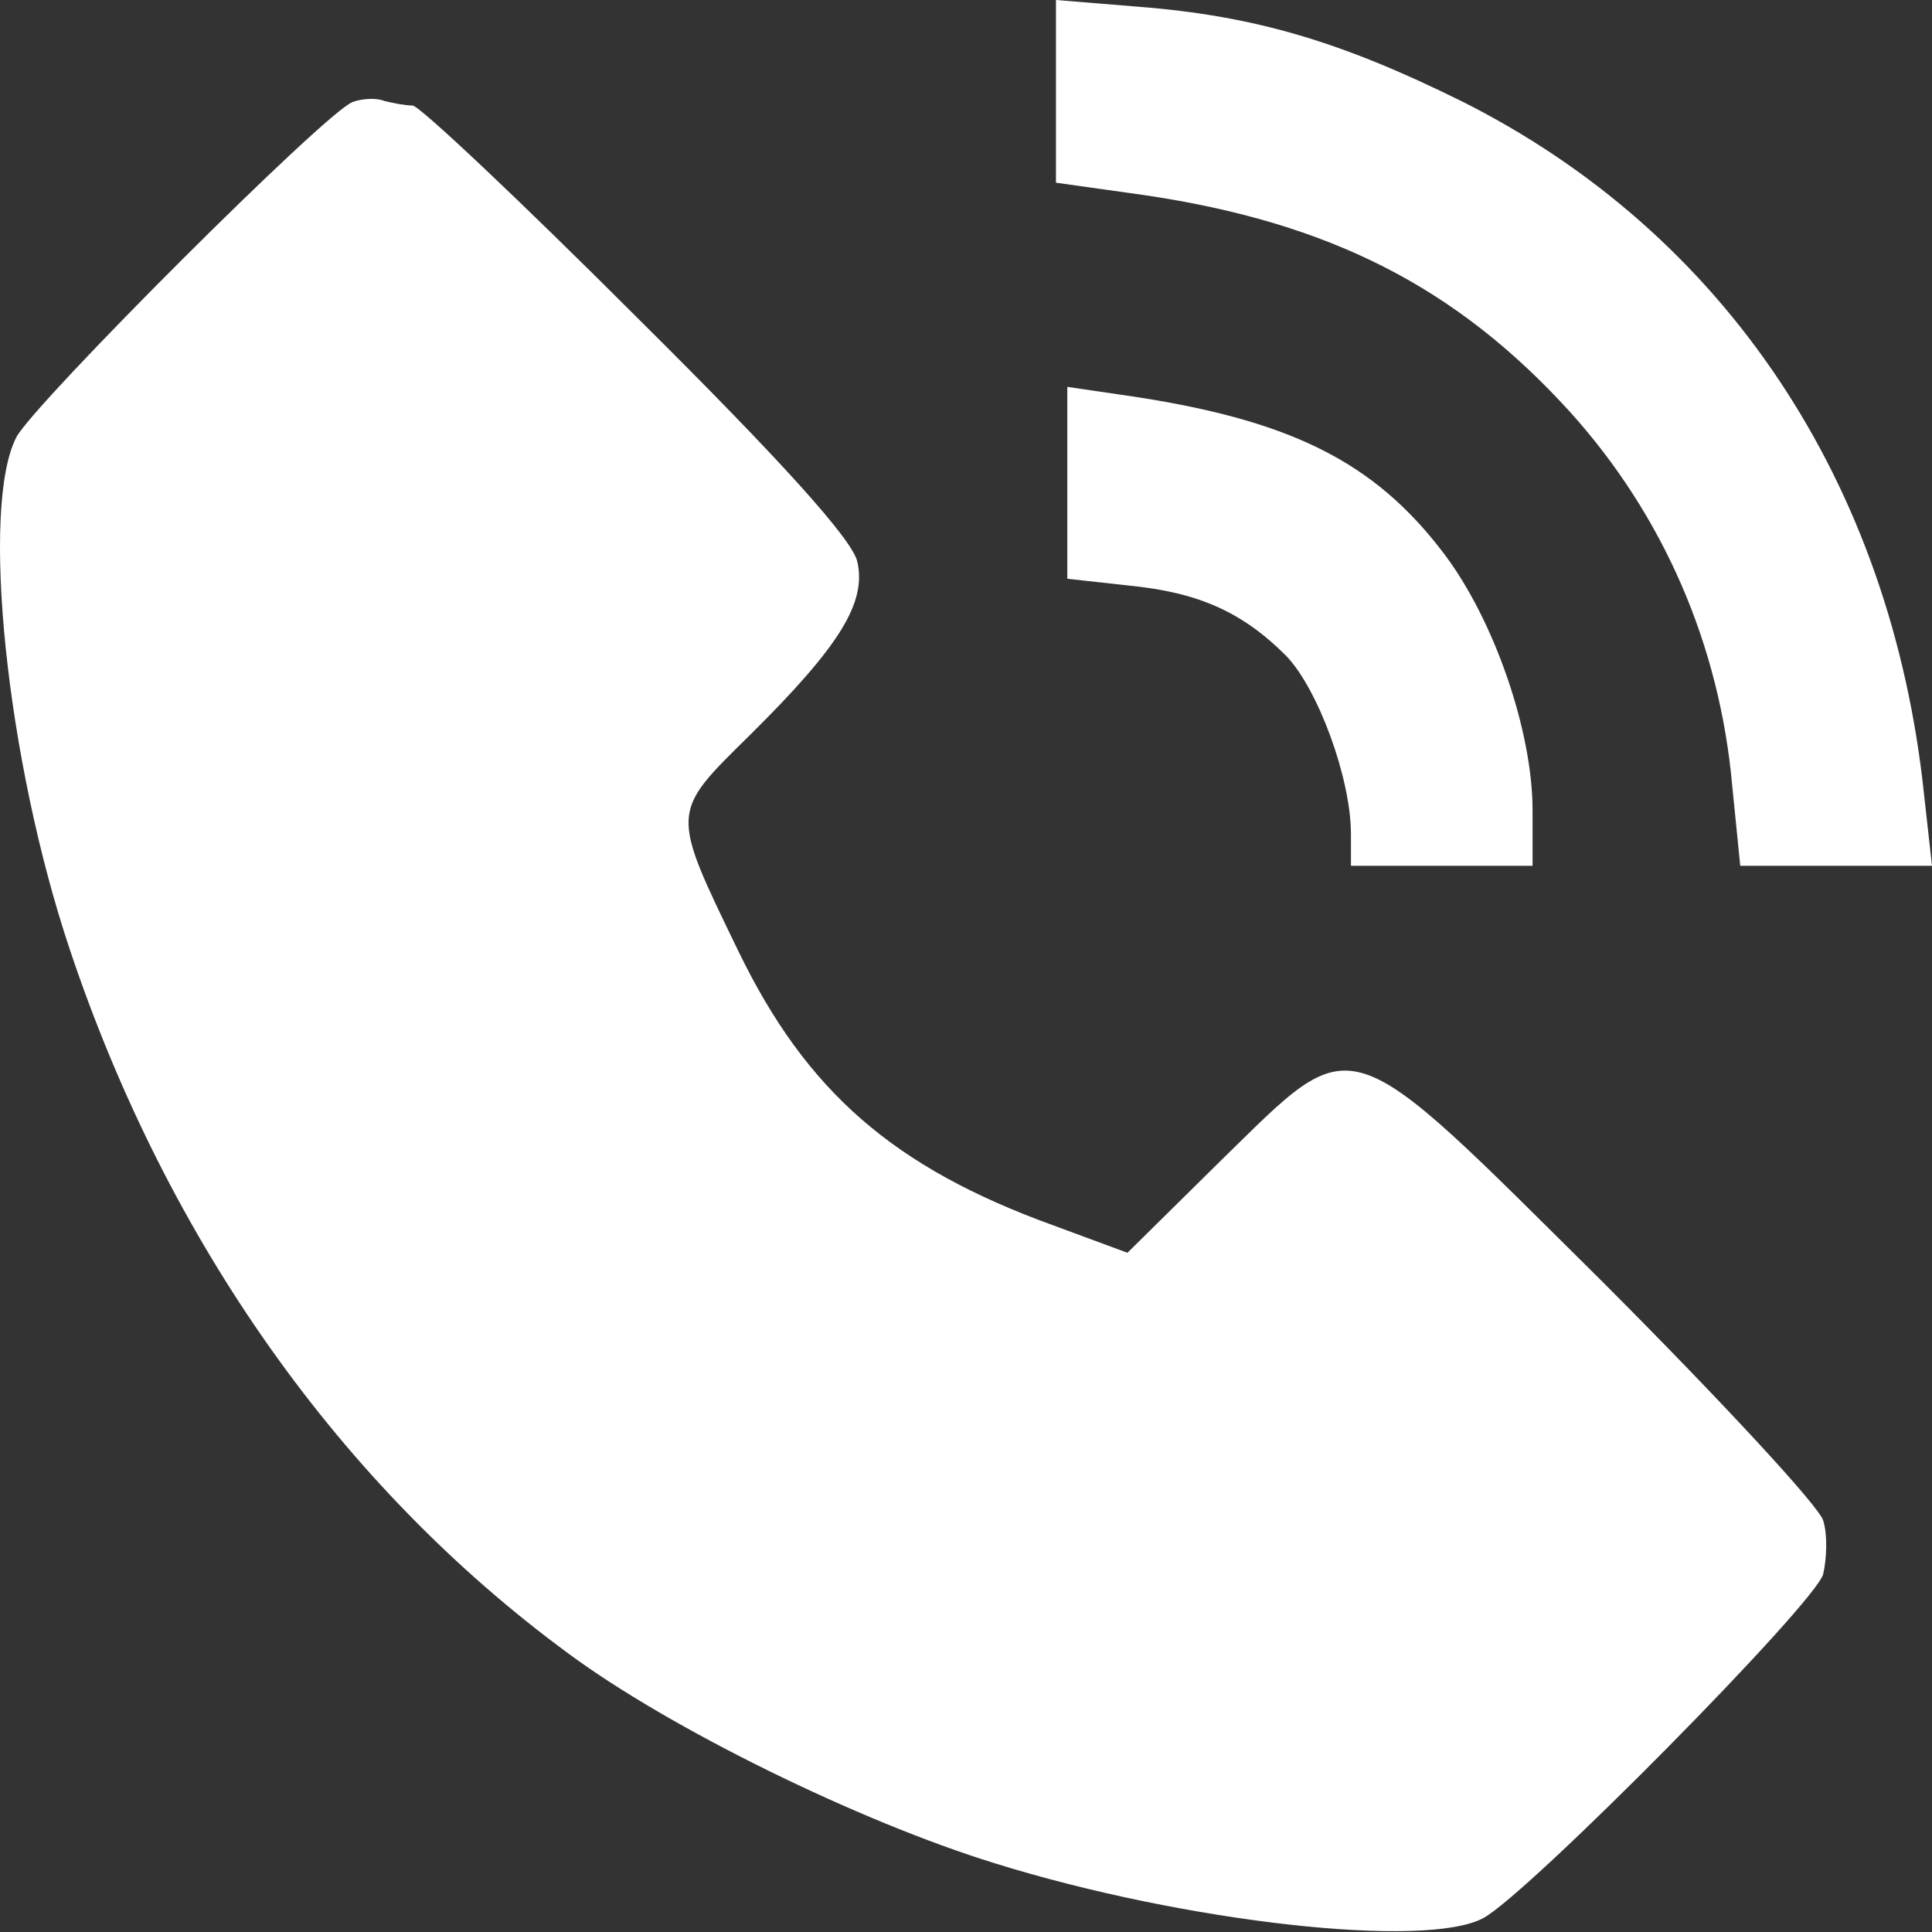 <?xml version="1.0" encoding="UTF-8" standalone="no"?>
<!-- Generator: Adobe Illustrator 19.0.1, SVG Export Plug-In . SVG Version: 6.00 Build 0)  -->

<svg
   version="1.1"
   id="Layer_1"
   x="0px"
   y="0px"
   width="16"
   height="16"
   viewBox="0 0 16 16"
   xml:space="preserve"
   xmlns="http://www.w3.org/2000/svg"
   xmlns:svg="http://www.w3.org/2000/svg"><rect x="0" y="0" width="16" height="16" fill="#333333" stroke="none"/><defs
   id="defs1" />
	<style
   type="text/css"
   id="style1">
		.st0 {
			fill: #383838;
		}
	</style>
	
<path
   d="m 8.745,0.752 v 0.761 l 0.733,0.103 c 1.532,0.226 2.584,0.761 3.524,1.795 0.771,0.855 1.24,1.927 1.344,3.101 l 0.066,0.658 h 0.789 0.799 L 15.934,6.578 C 15.662,3.994 14.28,1.927 12.1,0.836 11.113,0.348 10.399,0.132 9.431,0.056 L 8.745,0 Z"
   id="path1"
   style="stroke-width:0.009;fill:#ffffff" /><path
   d="m 2.919,0.846 c -0.216,0.075 -2.622,2.481 -2.782,2.772 -0.301,0.573 -0.085,2.678 0.442,4.248 0.808,2.415 2.246,4.445 4.126,5.826 0.836,0.62 2.406,1.391 3.534,1.739 1.569,0.489 3.58,0.714 4.05,0.451 0.385,-0.216 2.754,-2.613 2.81,-2.847 0.028,-0.122 0.038,-0.32 0,-0.442 C 15.07,12.48 14.252,11.597 13.275,10.619 11.104,8.467 11.245,8.505 10.108,9.614 L 9.337,10.375 8.726,10.149 C 7.401,9.67 6.678,9.04 6.114,7.875 5.55,6.71 5.55,6.738 6.208,6.09 6.959,5.347 7.176,4.99 7.1,4.652 7.063,4.473 6.471,3.815 5.277,2.631 4.309,1.663 3.473,0.874 3.417,0.874 c -0.056,0 -0.16,-0.019 -0.235,-0.038 -0.066,-0.028 -0.188,-0.019 -0.263,0.009 z"
   id="path3"
   style="stroke-width:0.009;fill:#ffffff" /><path
   d="m 8.839,3.994 v 0.799 l 0.507,0.056 c 0.573,0.056 0.94,0.216 1.306,0.583 0.263,0.273 0.536,1.015 0.536,1.475 v 0.263 h 0.752 0.752 V 6.71 c 0,-0.658 -0.32,-1.579 -0.733,-2.124 C 11.376,3.815 10.672,3.468 9.29,3.27 l -0.451,-0.066 z"
   id="path6"
   style="stroke-width:0.009;fill:#ffffff" /></svg>
